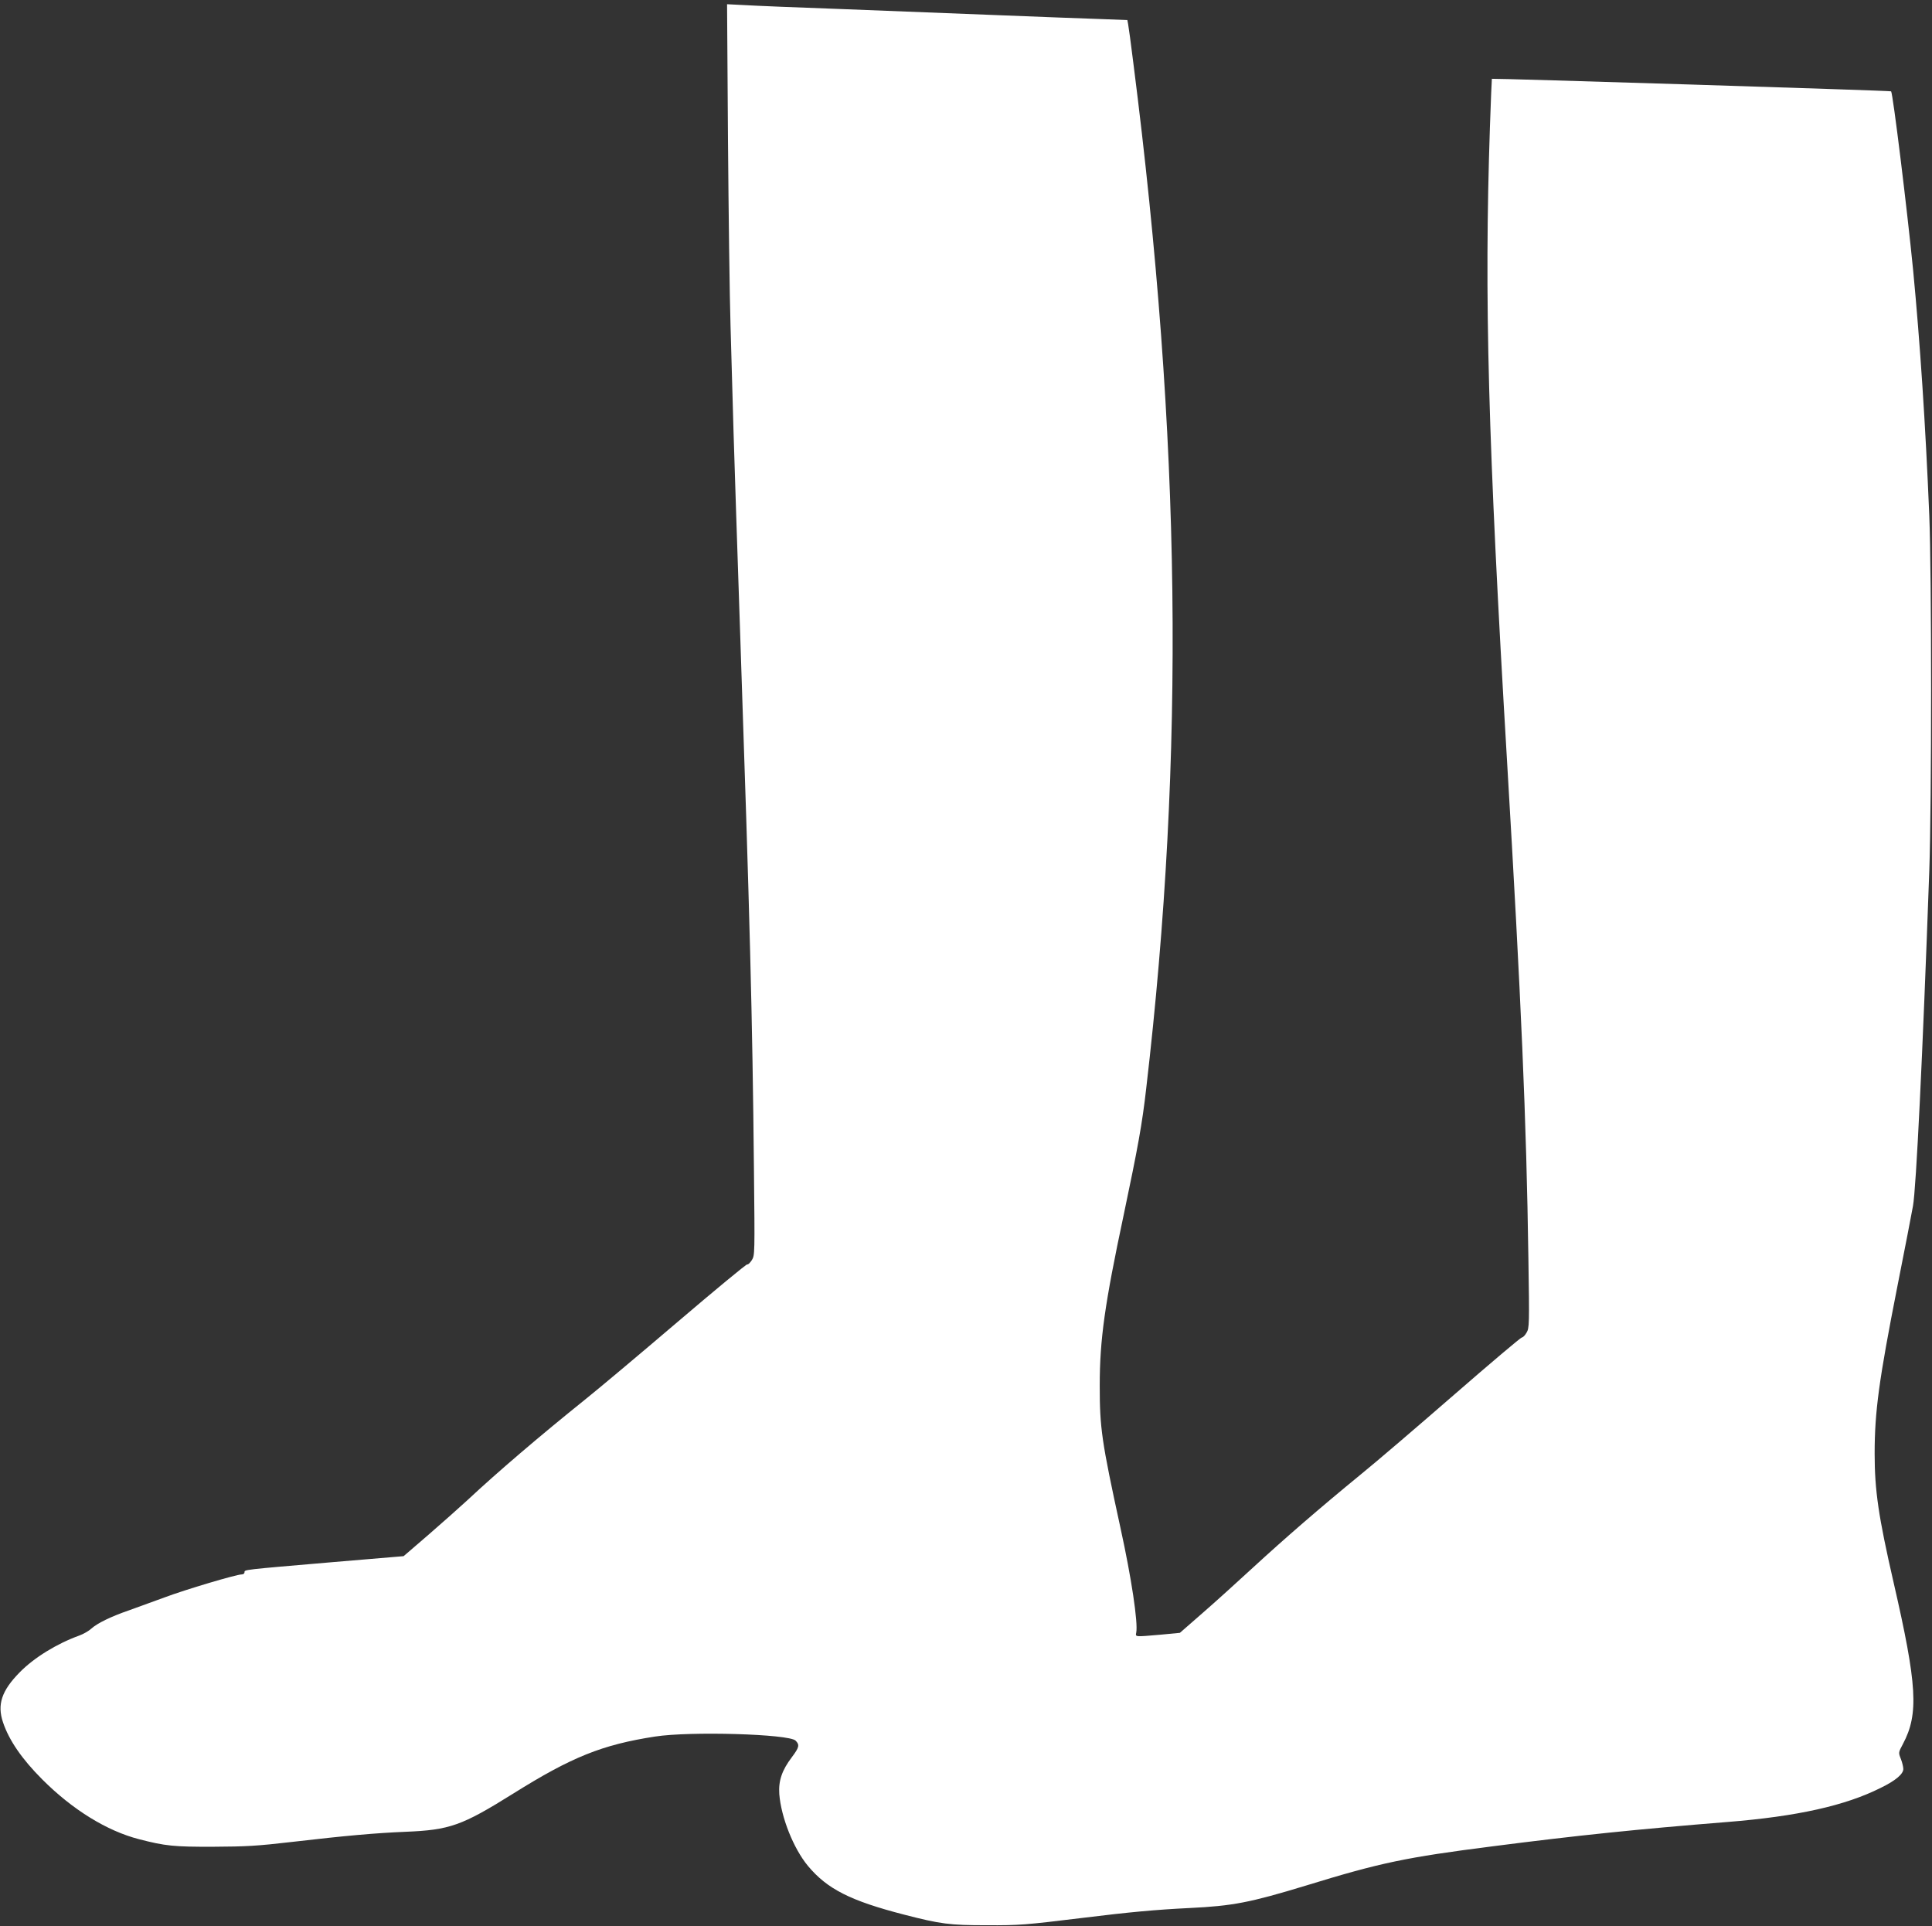 <?xml version="1.0" standalone="no"?>
<!DOCTYPE svg PUBLIC "-//W3C//DTD SVG 20010904//EN"
 "http://www.w3.org/TR/2001/REC-SVG-20010904/DTD/svg10.dtd">
<svg version="1.0" xmlns="http://www.w3.org/2000/svg"
 width="1280pt" height="1276pt" viewBox="0 0 1280 1276"
 preserveAspectRatio="xMidYMid meet">
<rect x="0" y="0" width="1280" height="1276" fill="#333333" stroke="none"/>
<g transform="translate(0,1276) scale(0.1,-0.1)"
fill="#ffffff" stroke="none">
<path d="M4823 11839 c4 -492 11 -1049 17 -1239 5 -190 14 -507 20 -705 6
-198 26 -814 45 -1370 63 -1862 80 -2495 90 -3505 6 -571 6 -575 -14 -608 -12
-18 -25 -31 -30 -28 -5 3 -214 -170 -465 -384 -251 -214 -525 -444 -609 -511
-300 -241 -580 -480 -778 -665 -52 -48 -168 -151 -259 -230 l-166 -143 -475
-40 c-596 -51 -579 -49 -579 -67 0 -8 -8 -14 -19 -14 -35 0 -375 -101 -510
-152 -74 -27 -179 -65 -234 -85 -122 -42 -212 -86 -252 -122 -16 -15 -52 -36
-80 -46 -149 -54 -299 -146 -395 -244 -119 -121 -150 -213 -110 -331 40 -119
125 -243 261 -379 200 -200 427 -340 640 -395 174 -45 231 -51 494 -50 213 1
290 5 520 32 352 41 554 59 750 67 295 12 374 40 715 253 388 243 590 324 940
378 231 36 887 17 931 -27 28 -28 24 -45 -25 -110 -66 -87 -89 -157 -83 -244
12 -154 94 -360 189 -475 128 -154 282 -232 639 -324 240 -62 302 -70 544 -70
218 -1 256 2 640 49 308 38 481 54 705 65 289 14 401 36 773 149 494 152 664
187 1237 260 559 72 956 113 1555 161 461 37 780 108 1015 226 99 48 150 92
150 125 0 13 -7 43 -16 66 -17 43 -17 43 14 101 105 198 94 389 -63 1071 -100
436 -125 608 -125 851 0 280 29 490 150 1105 49 248 96 489 104 536 21 115 64
994 108 2219 16 456 16 1963 0 2355 -25 604 -61 1144 -107 1625 -40 406 -134
1172 -146 1185 -5 5 -2640 87 -2645 83 -1 -2 -7 -147 -13 -323 -38 -1136 -13
-2063 114 -4205 93 -1571 128 -2372 141 -3286 7 -439 6 -462 -12 -492 -10 -18
-24 -32 -31 -32 -7 0 -207 -169 -445 -376 -238 -207 -518 -447 -623 -532 -276
-226 -504 -424 -714 -617 -101 -93 -251 -229 -334 -301 l-150 -131 -126 -12
c-174 -15 -169 -16 -163 14 12 67 -31 358 -105 695 -125 574 -137 660 -137
940 0 307 33 540 159 1133 94 447 122 599 149 837 258 2213 232 4306 -85 6790
-16 129 -32 247 -35 261 l-5 26 -182 7 c-100 3 -409 15 -687 26 -278 11 -739
29 -1025 40 -286 10 -574 22 -639 26 l-119 6 6 -893z"/>
</g>
</svg>
